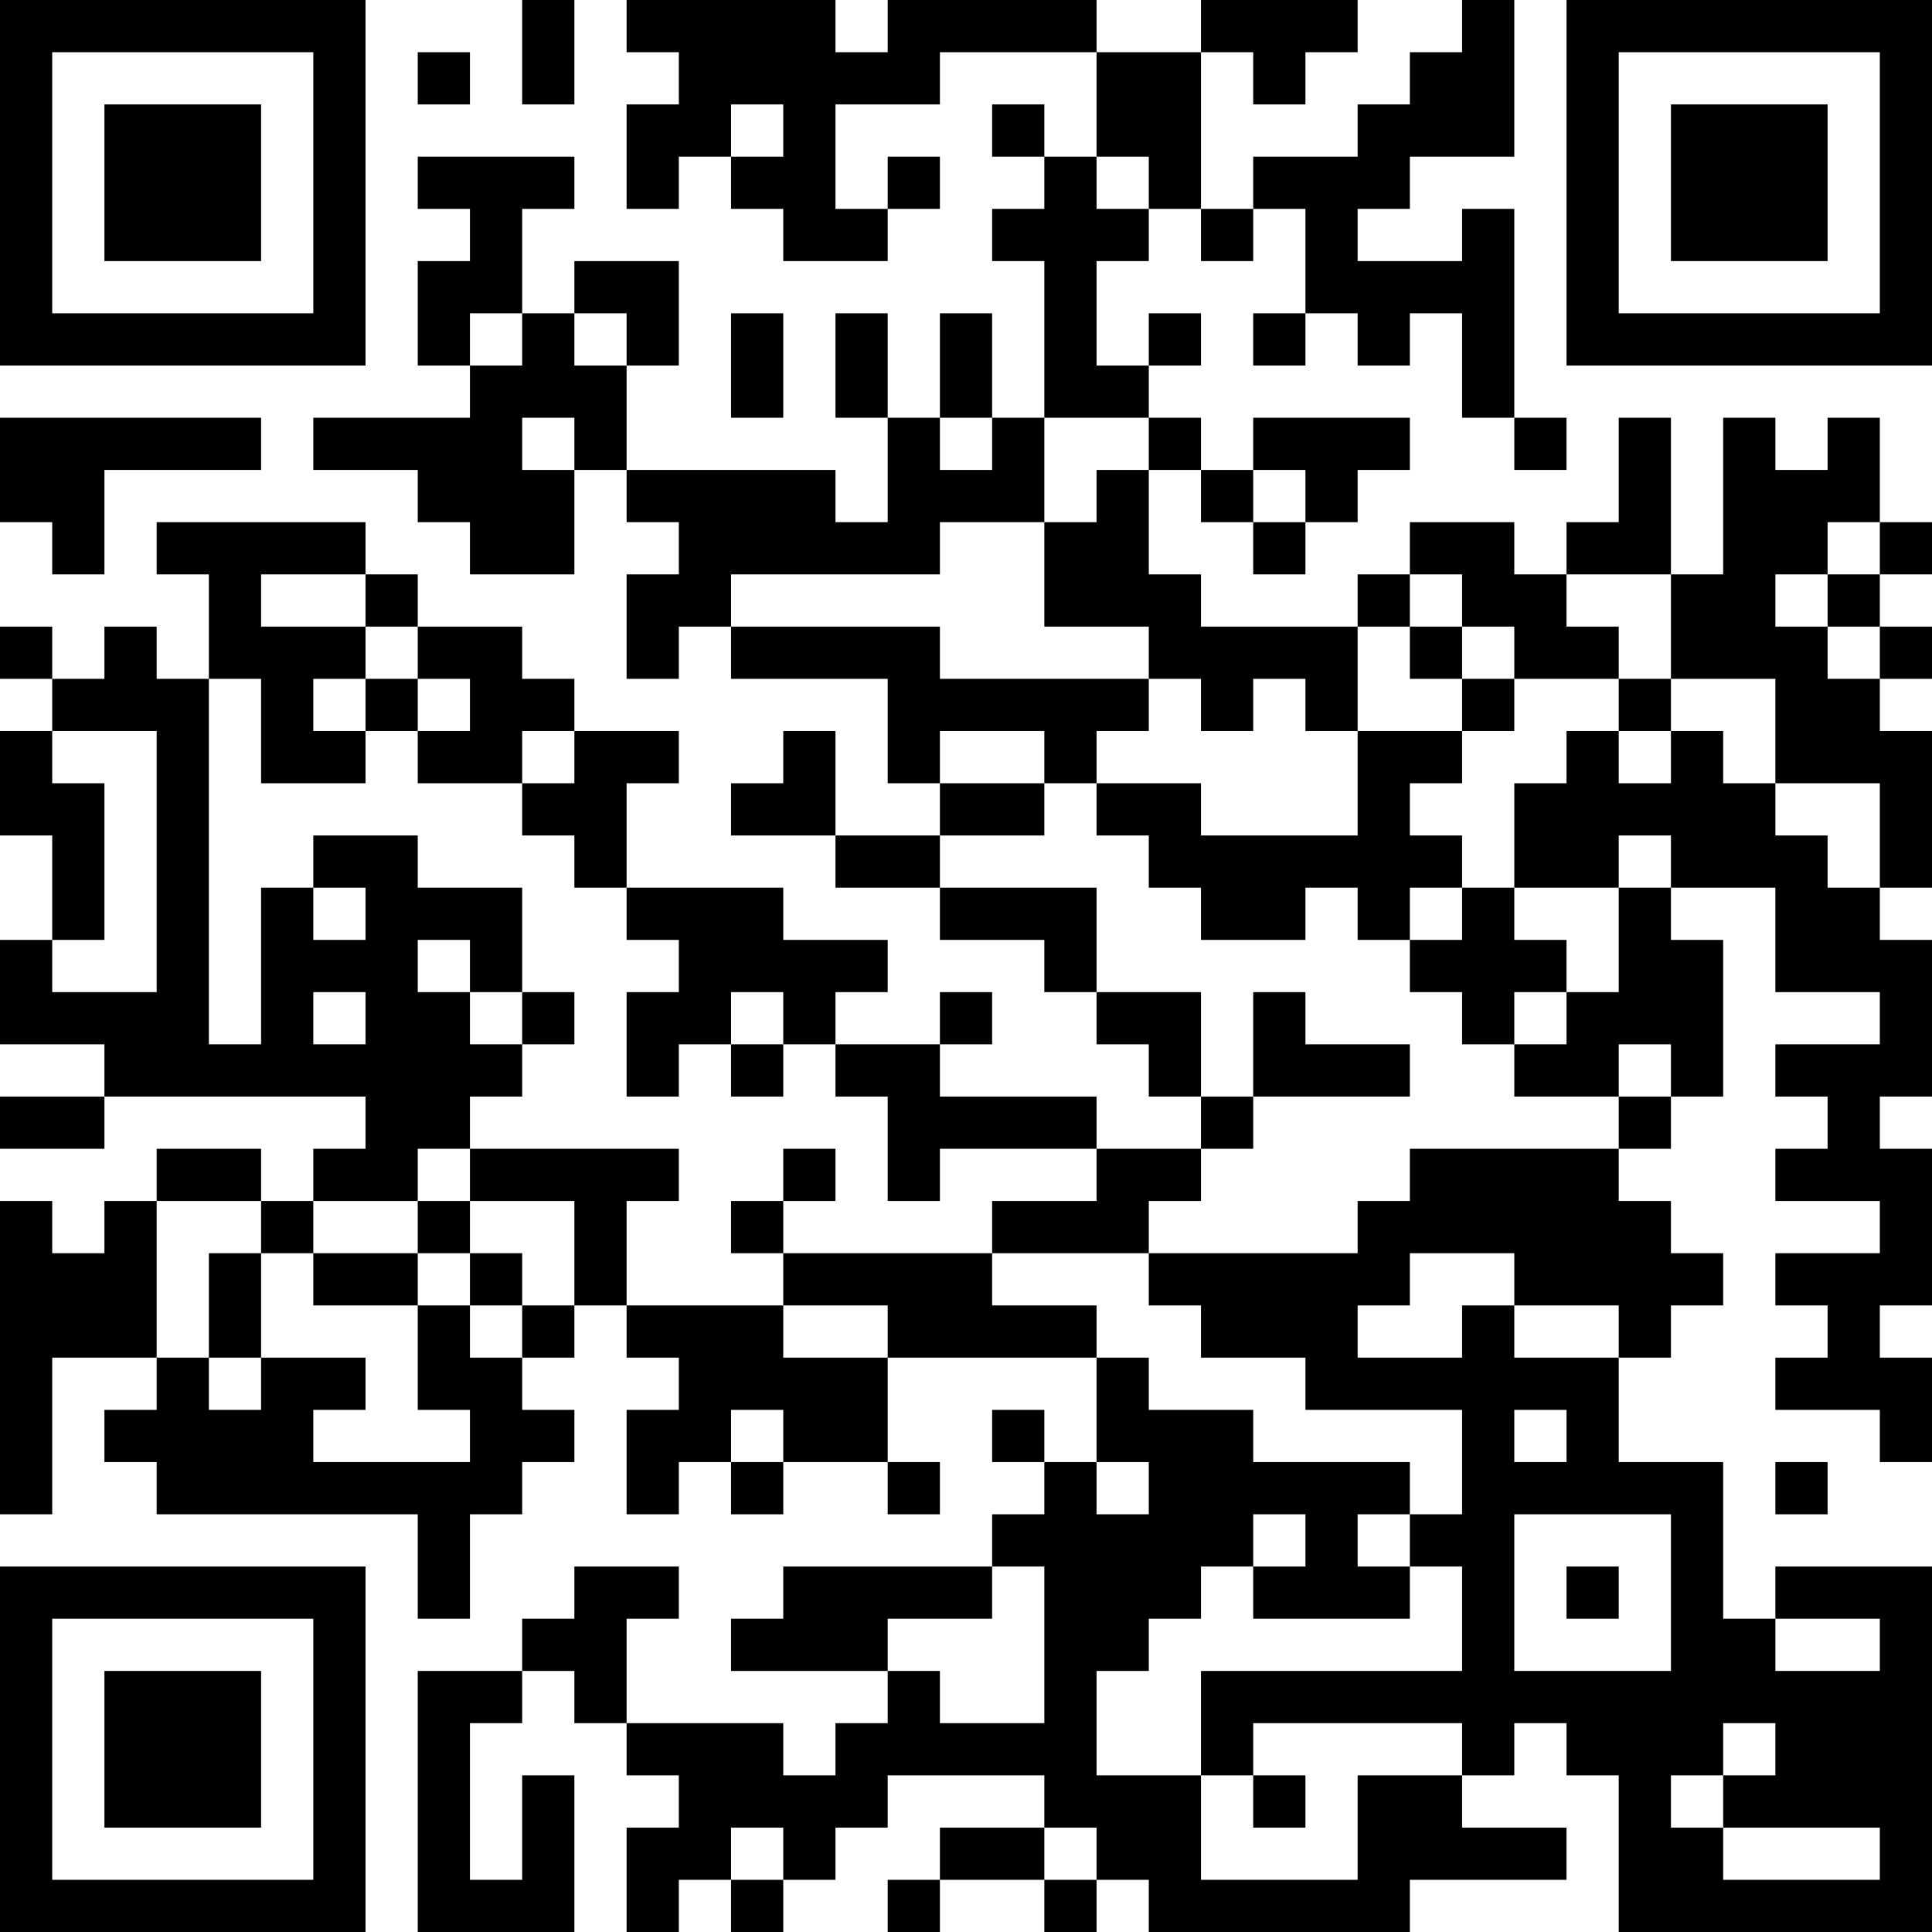 <?xml version="1.0" encoding="UTF-8"?>
<svg xmlns="http://www.w3.org/2000/svg" version="1.1" width="400" height="400" viewBox="0 0 400 400"><rect x="0" y="0" width="400" height="400" fill="#ffffff"/><g transform="scale(10.811)"><g transform="translate(0,0)"><path fill-rule="evenodd" d="M10 0L10 2L11 2L11 0ZM12 0L12 1L13 1L13 2L12 2L12 4L13 4L13 3L14 3L14 4L15 4L15 5L17 5L17 4L18 4L18 3L17 3L17 4L16 4L16 2L18 2L18 1L21 1L21 3L20 3L20 2L19 2L19 3L20 3L20 4L19 4L19 5L20 5L20 8L19 8L19 6L18 6L18 8L17 8L17 6L16 6L16 8L17 8L17 10L16 10L16 9L12 9L12 7L13 7L13 5L11 5L11 6L10 6L10 4L11 4L11 3L8 3L8 4L9 4L9 5L8 5L8 7L9 7L9 8L6 8L6 9L8 9L8 10L9 10L9 11L11 11L11 9L12 9L12 10L13 10L13 11L12 11L12 13L13 13L13 12L14 12L14 13L17 13L17 15L18 15L18 16L16 16L16 14L15 14L15 15L14 15L14 16L16 16L16 17L18 17L18 18L20 18L20 19L21 19L21 20L22 20L22 21L23 21L23 22L21 22L21 21L18 21L18 20L19 20L19 19L18 19L18 20L16 20L16 19L17 19L17 18L15 18L15 17L12 17L12 15L13 15L13 14L11 14L11 13L10 13L10 12L8 12L8 11L7 11L7 10L3 10L3 11L4 11L4 13L3 13L3 12L2 12L2 13L1 13L1 12L0 12L0 13L1 13L1 14L0 14L0 16L1 16L1 18L0 18L0 20L2 20L2 21L0 21L0 22L2 22L2 21L7 21L7 22L6 22L6 23L5 23L5 22L3 22L3 23L2 23L2 24L1 24L1 23L0 23L0 29L1 29L1 26L3 26L3 27L2 27L2 28L3 28L3 29L8 29L8 31L9 31L9 29L10 29L10 28L11 28L11 27L10 27L10 26L11 26L11 25L12 25L12 26L13 26L13 27L12 27L12 29L13 29L13 28L14 28L14 29L15 29L15 28L17 28L17 29L18 29L18 28L17 28L17 26L21 26L21 28L20 28L20 27L19 27L19 28L20 28L20 29L19 29L19 30L15 30L15 31L14 31L14 32L17 32L17 33L16 33L16 34L15 34L15 33L12 33L12 31L13 31L13 30L11 30L11 31L10 31L10 32L8 32L8 37L11 37L11 34L10 34L10 36L9 36L9 33L10 33L10 32L11 32L11 33L12 33L12 34L13 34L13 35L12 35L12 37L13 37L13 36L14 36L14 37L15 37L15 36L16 36L16 35L17 35L17 34L20 34L20 35L18 35L18 36L17 36L17 37L18 37L18 36L20 36L20 37L21 37L21 36L22 36L22 37L27 37L27 36L30 36L30 35L28 35L28 34L29 34L29 33L30 33L30 34L31 34L31 37L37 37L37 30L34 30L34 31L33 31L33 28L31 28L31 26L32 26L32 25L33 25L33 24L32 24L32 23L31 23L31 22L32 22L32 21L33 21L33 18L32 18L32 17L34 17L34 19L36 19L36 20L34 20L34 21L35 21L35 22L34 22L34 23L36 23L36 24L34 24L34 25L35 25L35 26L34 26L34 27L36 27L36 28L37 28L37 26L36 26L36 25L37 25L37 22L36 22L36 21L37 21L37 18L36 18L36 17L37 17L37 14L36 14L36 13L37 13L37 12L36 12L36 11L37 11L37 10L36 10L36 8L35 8L35 9L34 9L34 8L33 8L33 11L32 11L32 8L31 8L31 10L30 10L30 11L29 11L29 10L27 10L27 11L26 11L26 12L23 12L23 11L22 11L22 9L23 9L23 10L24 10L24 11L25 11L25 10L26 10L26 9L27 9L27 8L24 8L24 9L23 9L23 8L22 8L22 7L23 7L23 6L22 6L22 7L21 7L21 5L22 5L22 4L23 4L23 5L24 5L24 4L25 4L25 6L24 6L24 7L25 7L25 6L26 6L26 7L27 7L27 6L28 6L28 8L29 8L29 9L30 9L30 8L29 8L29 4L28 4L28 5L26 5L26 4L27 4L27 3L29 3L29 0L28 0L28 1L27 1L27 2L26 2L26 3L24 3L24 4L23 4L23 1L24 1L24 2L25 2L25 1L26 1L26 0L23 0L23 1L21 1L21 0L17 0L17 1L16 1L16 0ZM8 1L8 2L9 2L9 1ZM14 2L14 3L15 3L15 2ZM21 3L21 4L22 4L22 3ZM9 6L9 7L10 7L10 6ZM11 6L11 7L12 7L12 6ZM14 6L14 8L15 8L15 6ZM0 8L0 10L1 10L1 11L2 11L2 9L5 9L5 8ZM10 8L10 9L11 9L11 8ZM18 8L18 9L19 9L19 8ZM20 8L20 10L18 10L18 11L14 11L14 12L18 12L18 13L22 13L22 14L21 14L21 15L20 15L20 14L18 14L18 15L20 15L20 16L18 16L18 17L21 17L21 19L23 19L23 21L24 21L24 22L23 22L23 23L22 23L22 24L19 24L19 23L21 23L21 22L18 22L18 23L17 23L17 21L16 21L16 20L15 20L15 19L14 19L14 20L13 20L13 21L12 21L12 19L13 19L13 18L12 18L12 17L11 17L11 16L10 16L10 15L11 15L11 14L10 14L10 15L8 15L8 14L9 14L9 13L8 13L8 12L7 12L7 11L5 11L5 12L7 12L7 13L6 13L6 14L7 14L7 15L5 15L5 13L4 13L4 20L5 20L5 17L6 17L6 18L7 18L7 17L6 17L6 16L8 16L8 17L10 17L10 19L9 19L9 18L8 18L8 19L9 19L9 20L10 20L10 21L9 21L9 22L8 22L8 23L6 23L6 24L5 24L5 23L3 23L3 26L4 26L4 27L5 27L5 26L7 26L7 27L6 27L6 28L9 28L9 27L8 27L8 25L9 25L9 26L10 26L10 25L11 25L11 23L9 23L9 22L13 22L13 23L12 23L12 25L15 25L15 26L17 26L17 25L15 25L15 24L19 24L19 25L21 25L21 26L22 26L22 27L24 27L24 28L27 28L27 29L26 29L26 30L27 30L27 31L24 31L24 30L25 30L25 29L24 29L24 30L23 30L23 31L22 31L22 32L21 32L21 34L23 34L23 36L26 36L26 34L28 34L28 33L24 33L24 34L23 34L23 32L28 32L28 30L27 30L27 29L28 29L28 27L25 27L25 26L23 26L23 25L22 25L22 24L26 24L26 23L27 23L27 22L31 22L31 21L32 21L32 20L31 20L31 21L29 21L29 20L30 20L30 19L31 19L31 17L32 17L32 16L31 16L31 17L29 17L29 15L30 15L30 14L31 14L31 15L32 15L32 14L33 14L33 15L34 15L34 16L35 16L35 17L36 17L36 15L34 15L34 13L32 13L32 11L30 11L30 12L31 12L31 13L29 13L29 12L28 12L28 11L27 11L27 12L26 12L26 14L25 14L25 13L24 13L24 14L23 14L23 13L22 13L22 12L20 12L20 10L21 10L21 9L22 9L22 8ZM24 9L24 10L25 10L25 9ZM35 10L35 11L34 11L34 12L35 12L35 13L36 13L36 12L35 12L35 11L36 11L36 10ZM27 12L27 13L28 13L28 14L26 14L26 16L23 16L23 15L21 15L21 16L22 16L22 17L23 17L23 18L25 18L25 17L26 17L26 18L27 18L27 19L28 19L28 20L29 20L29 19L30 19L30 18L29 18L29 17L28 17L28 16L27 16L27 15L28 15L28 14L29 14L29 13L28 13L28 12ZM7 13L7 14L8 14L8 13ZM31 13L31 14L32 14L32 13ZM1 14L1 15L2 15L2 18L1 18L1 19L3 19L3 14ZM27 17L27 18L28 18L28 17ZM6 19L6 20L7 20L7 19ZM10 19L10 20L11 20L11 19ZM24 19L24 21L27 21L27 20L25 20L25 19ZM14 20L14 21L15 21L15 20ZM15 22L15 23L14 23L14 24L15 24L15 23L16 23L16 22ZM8 23L8 24L6 24L6 25L8 25L8 24L9 24L9 25L10 25L10 24L9 24L9 23ZM4 24L4 26L5 26L5 24ZM27 24L27 25L26 25L26 26L28 26L28 25L29 25L29 26L31 26L31 25L29 25L29 24ZM14 27L14 28L15 28L15 27ZM29 27L29 28L30 28L30 27ZM21 28L21 29L22 29L22 28ZM34 28L34 29L35 29L35 28ZM29 29L29 32L32 32L32 29ZM19 30L19 31L17 31L17 32L18 32L18 33L20 33L20 30ZM30 30L30 31L31 31L31 30ZM34 31L34 32L36 32L36 31ZM33 33L33 34L32 34L32 35L33 35L33 36L36 36L36 35L33 35L33 34L34 34L34 33ZM24 34L24 35L25 35L25 34ZM14 35L14 36L15 36L15 35ZM20 35L20 36L21 36L21 35ZM0 0L0 7L7 7L7 0ZM1 1L1 6L6 6L6 1ZM2 2L2 5L5 5L5 2ZM30 0L30 7L37 7L37 0ZM31 1L31 6L36 6L36 1ZM32 2L32 5L35 5L35 2ZM0 30L0 37L7 37L7 30ZM1 31L1 36L6 36L6 31ZM2 32L2 35L5 35L5 32Z" fill="#000000"/></g></g></svg>
